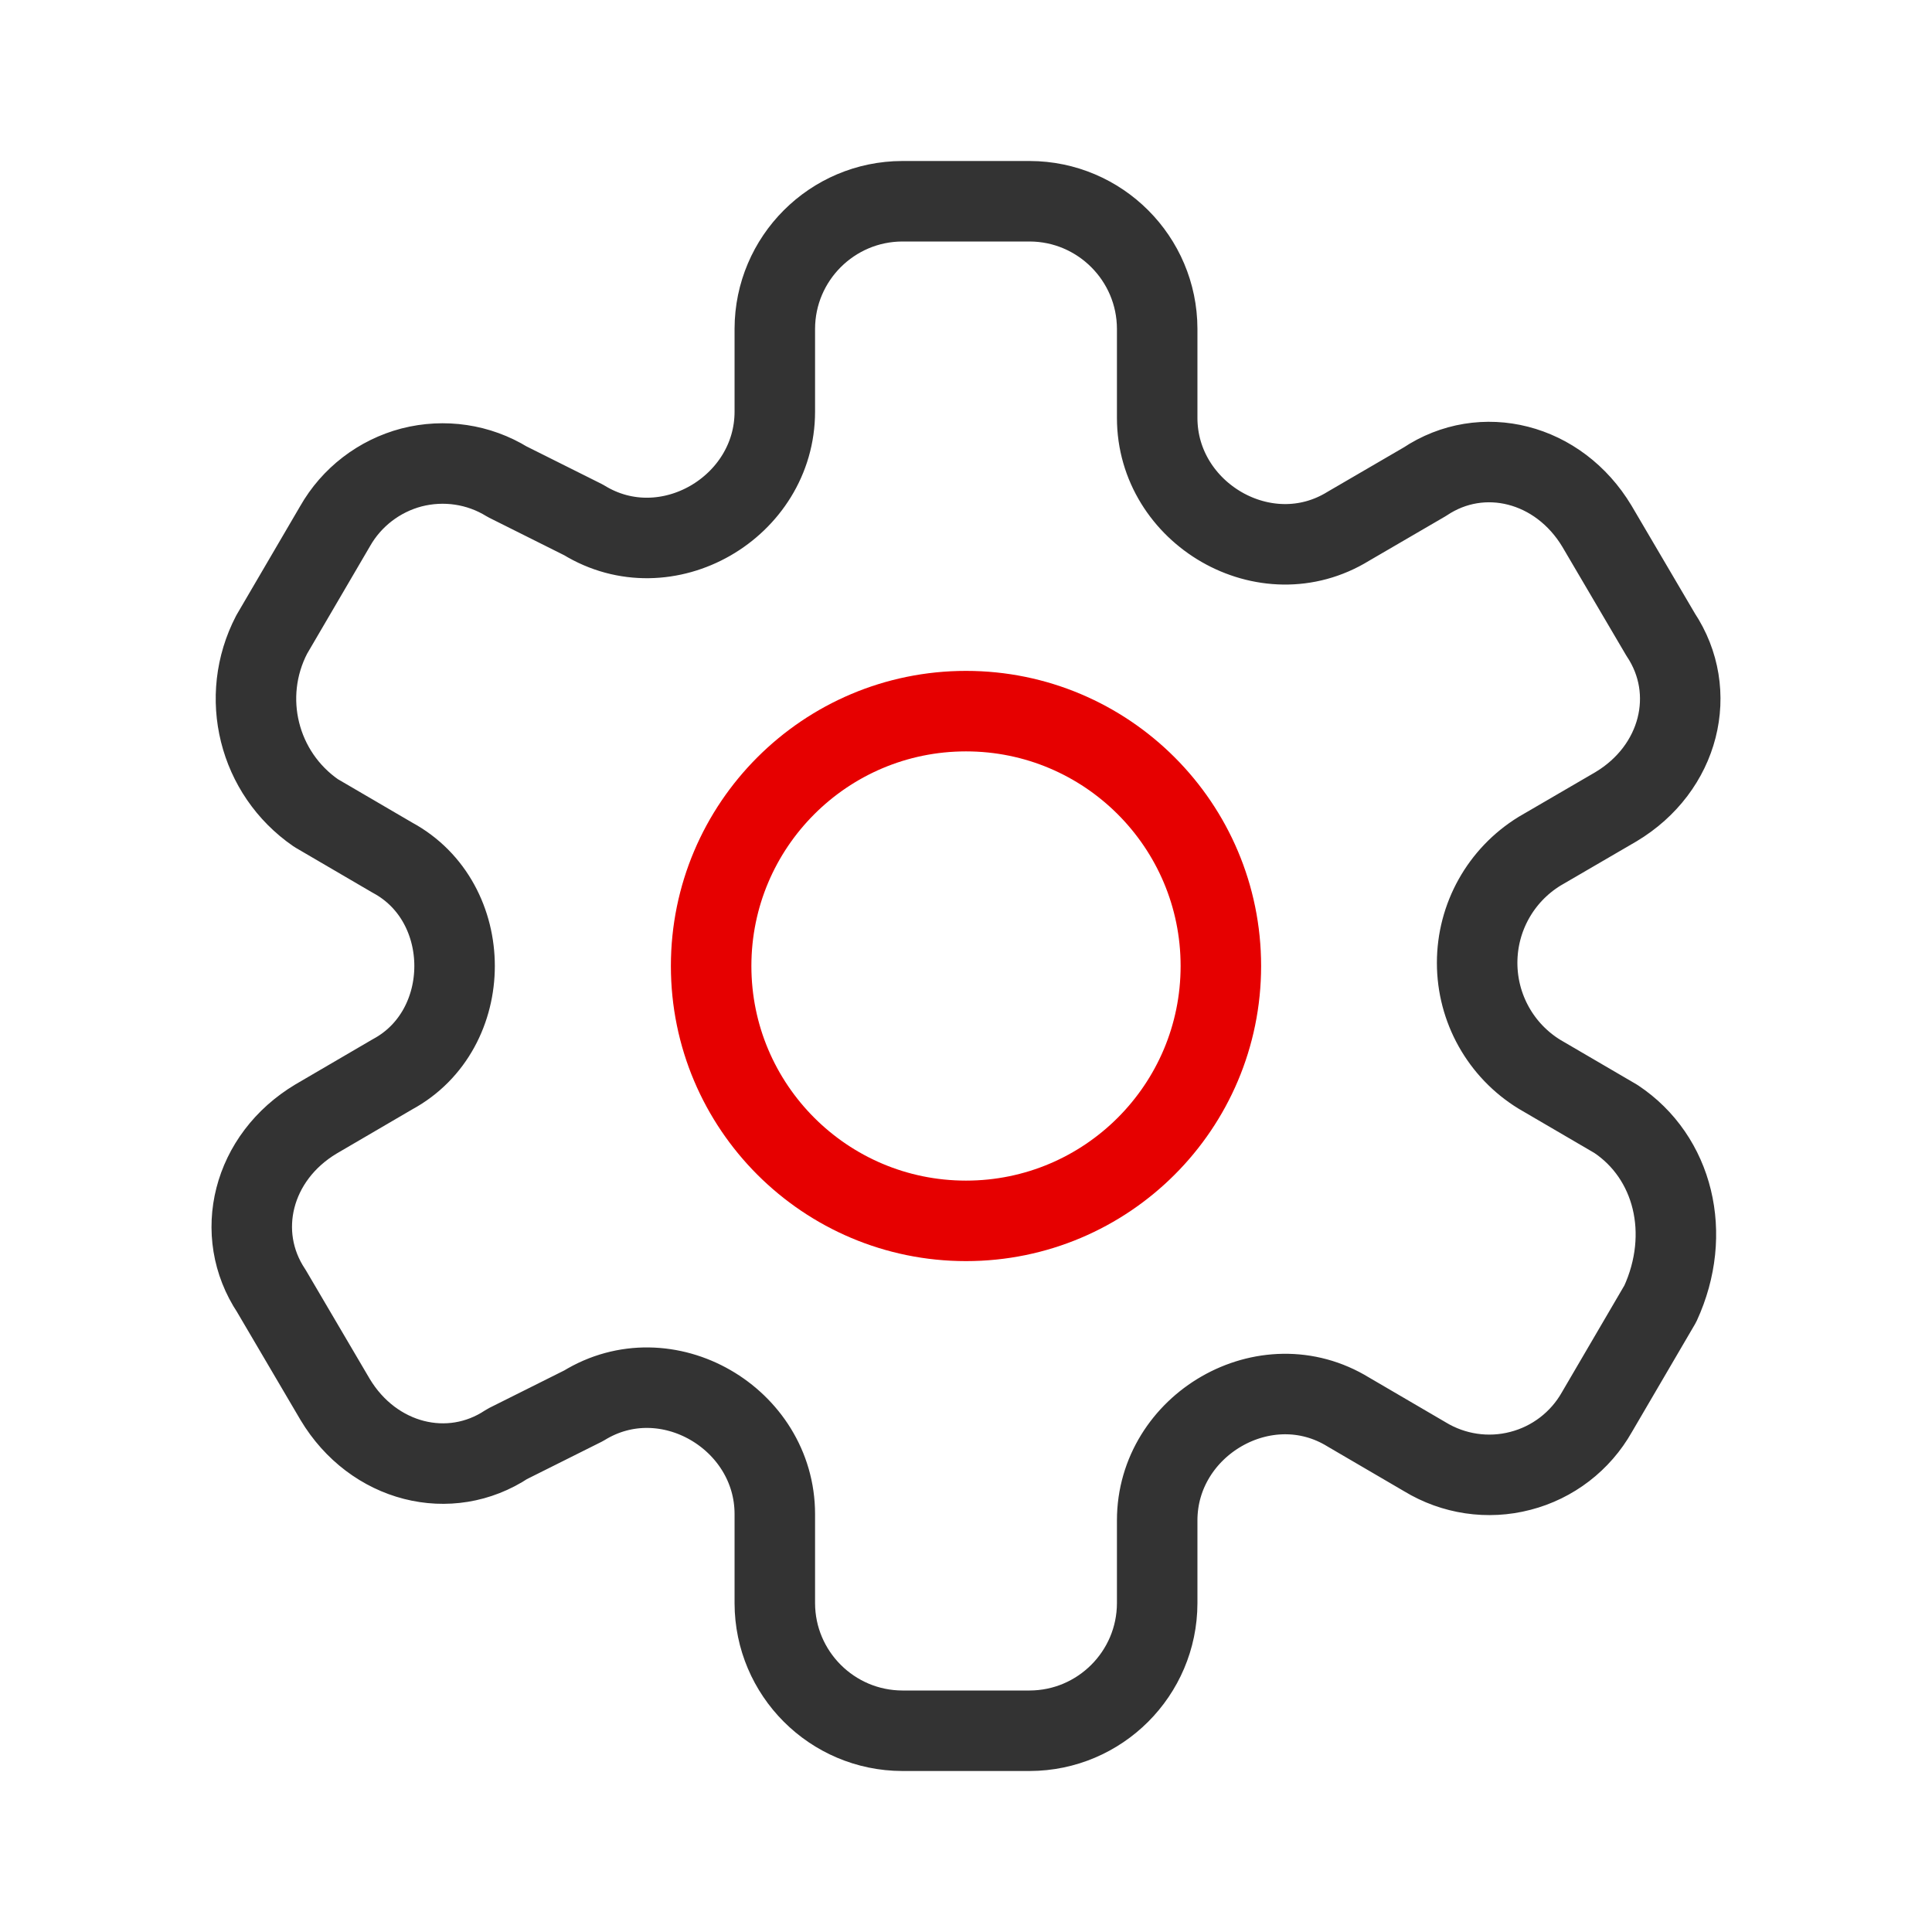 <?xml version="1.0" encoding="UTF-8"?>
<svg xmlns="http://www.w3.org/2000/svg" xmlns:xlink="http://www.w3.org/1999/xlink" width="48px" height="48px" viewBox="0 0 48 48" version="1.1">
<g id="surface1">
<path style="fill:none;stroke-width:8;stroke-linecap:round;stroke-linejoin:round;stroke:rgb(20%,20%,20%);stroke-opacity:1;stroke-miterlimit:4;" d="M 160.594 111.203 L 153 106.766 C 149.141 104.406 146.797 100.203 146.797 95.688 C 146.797 91.156 149.141 86.969 153 84.594 L 160.594 80.172 C 166.938 76.375 168.828 68.766 165.031 63.062 L 158.703 52.297 C 154.906 45.969 147.297 44.062 141.594 47.875 L 134 52.297 C 125.766 57.375 115 51.031 115 41.531 L 115 32.672 C 114.984 25.688 109.312 20.016 102.328 20 L 89.672 20 C 82.688 20.016 77.016 25.688 77 32.672 L 77 40.906 C 77 50.406 66.234 56.734 58 51.672 L 50.406 47.875 C 47.562 46.125 44.141 45.625 40.906 46.453 C 37.688 47.297 34.938 49.406 33.297 52.297 L 27 63.062 C 23.781 69.25 25.672 76.844 31.406 80.797 L 39 85.234 C 47.234 89.672 47.234 102.328 39 106.766 L 31.406 111.203 C 25.062 115 23.172 122.594 26.969 128.297 L 33.297 139.062 C 37.094 145.406 44.703 147.297 50.406 143.5 L 58 139.703 C 66.234 134.625 77 140.969 77 150.469 L 77 159.328 C 77.016 166.312 82.688 171.984 89.672 172 L 102.328 172 C 109.312 171.984 114.984 166.312 115 159.328 L 115 151.094 C 115 141.594 125.766 135.266 134 140.328 L 141.594 144.766 C 144.438 146.5 147.875 147.016 151.094 146.172 C 154.312 145.344 157.062 143.234 158.703 140.328 L 165 129.562 C 168.203 122.594 166.297 115 160.594 111.203 Z M 160.594 111.203 " transform="matrix(0.25,0,0,0.25,0,0)"/>
<path style="fill:none;stroke-width:8;stroke-linecap:round;stroke-linejoin:round;stroke:rgb(90.196%,0%,0%);stroke-opacity:1;stroke-miterlimit:4;" d="M 121.328 96 C 121.328 109.984 109.984 121.328 96 121.328 C 82.016 121.328 70.672 109.984 70.672 96 C 70.672 82.016 82.016 70.672 96 70.672 C 109.984 70.672 121.328 82.016 121.328 96 Z M 121.328 96 " transform="matrix(0.25,0,0,0.25,0,0)"/>
</g>
</svg>
